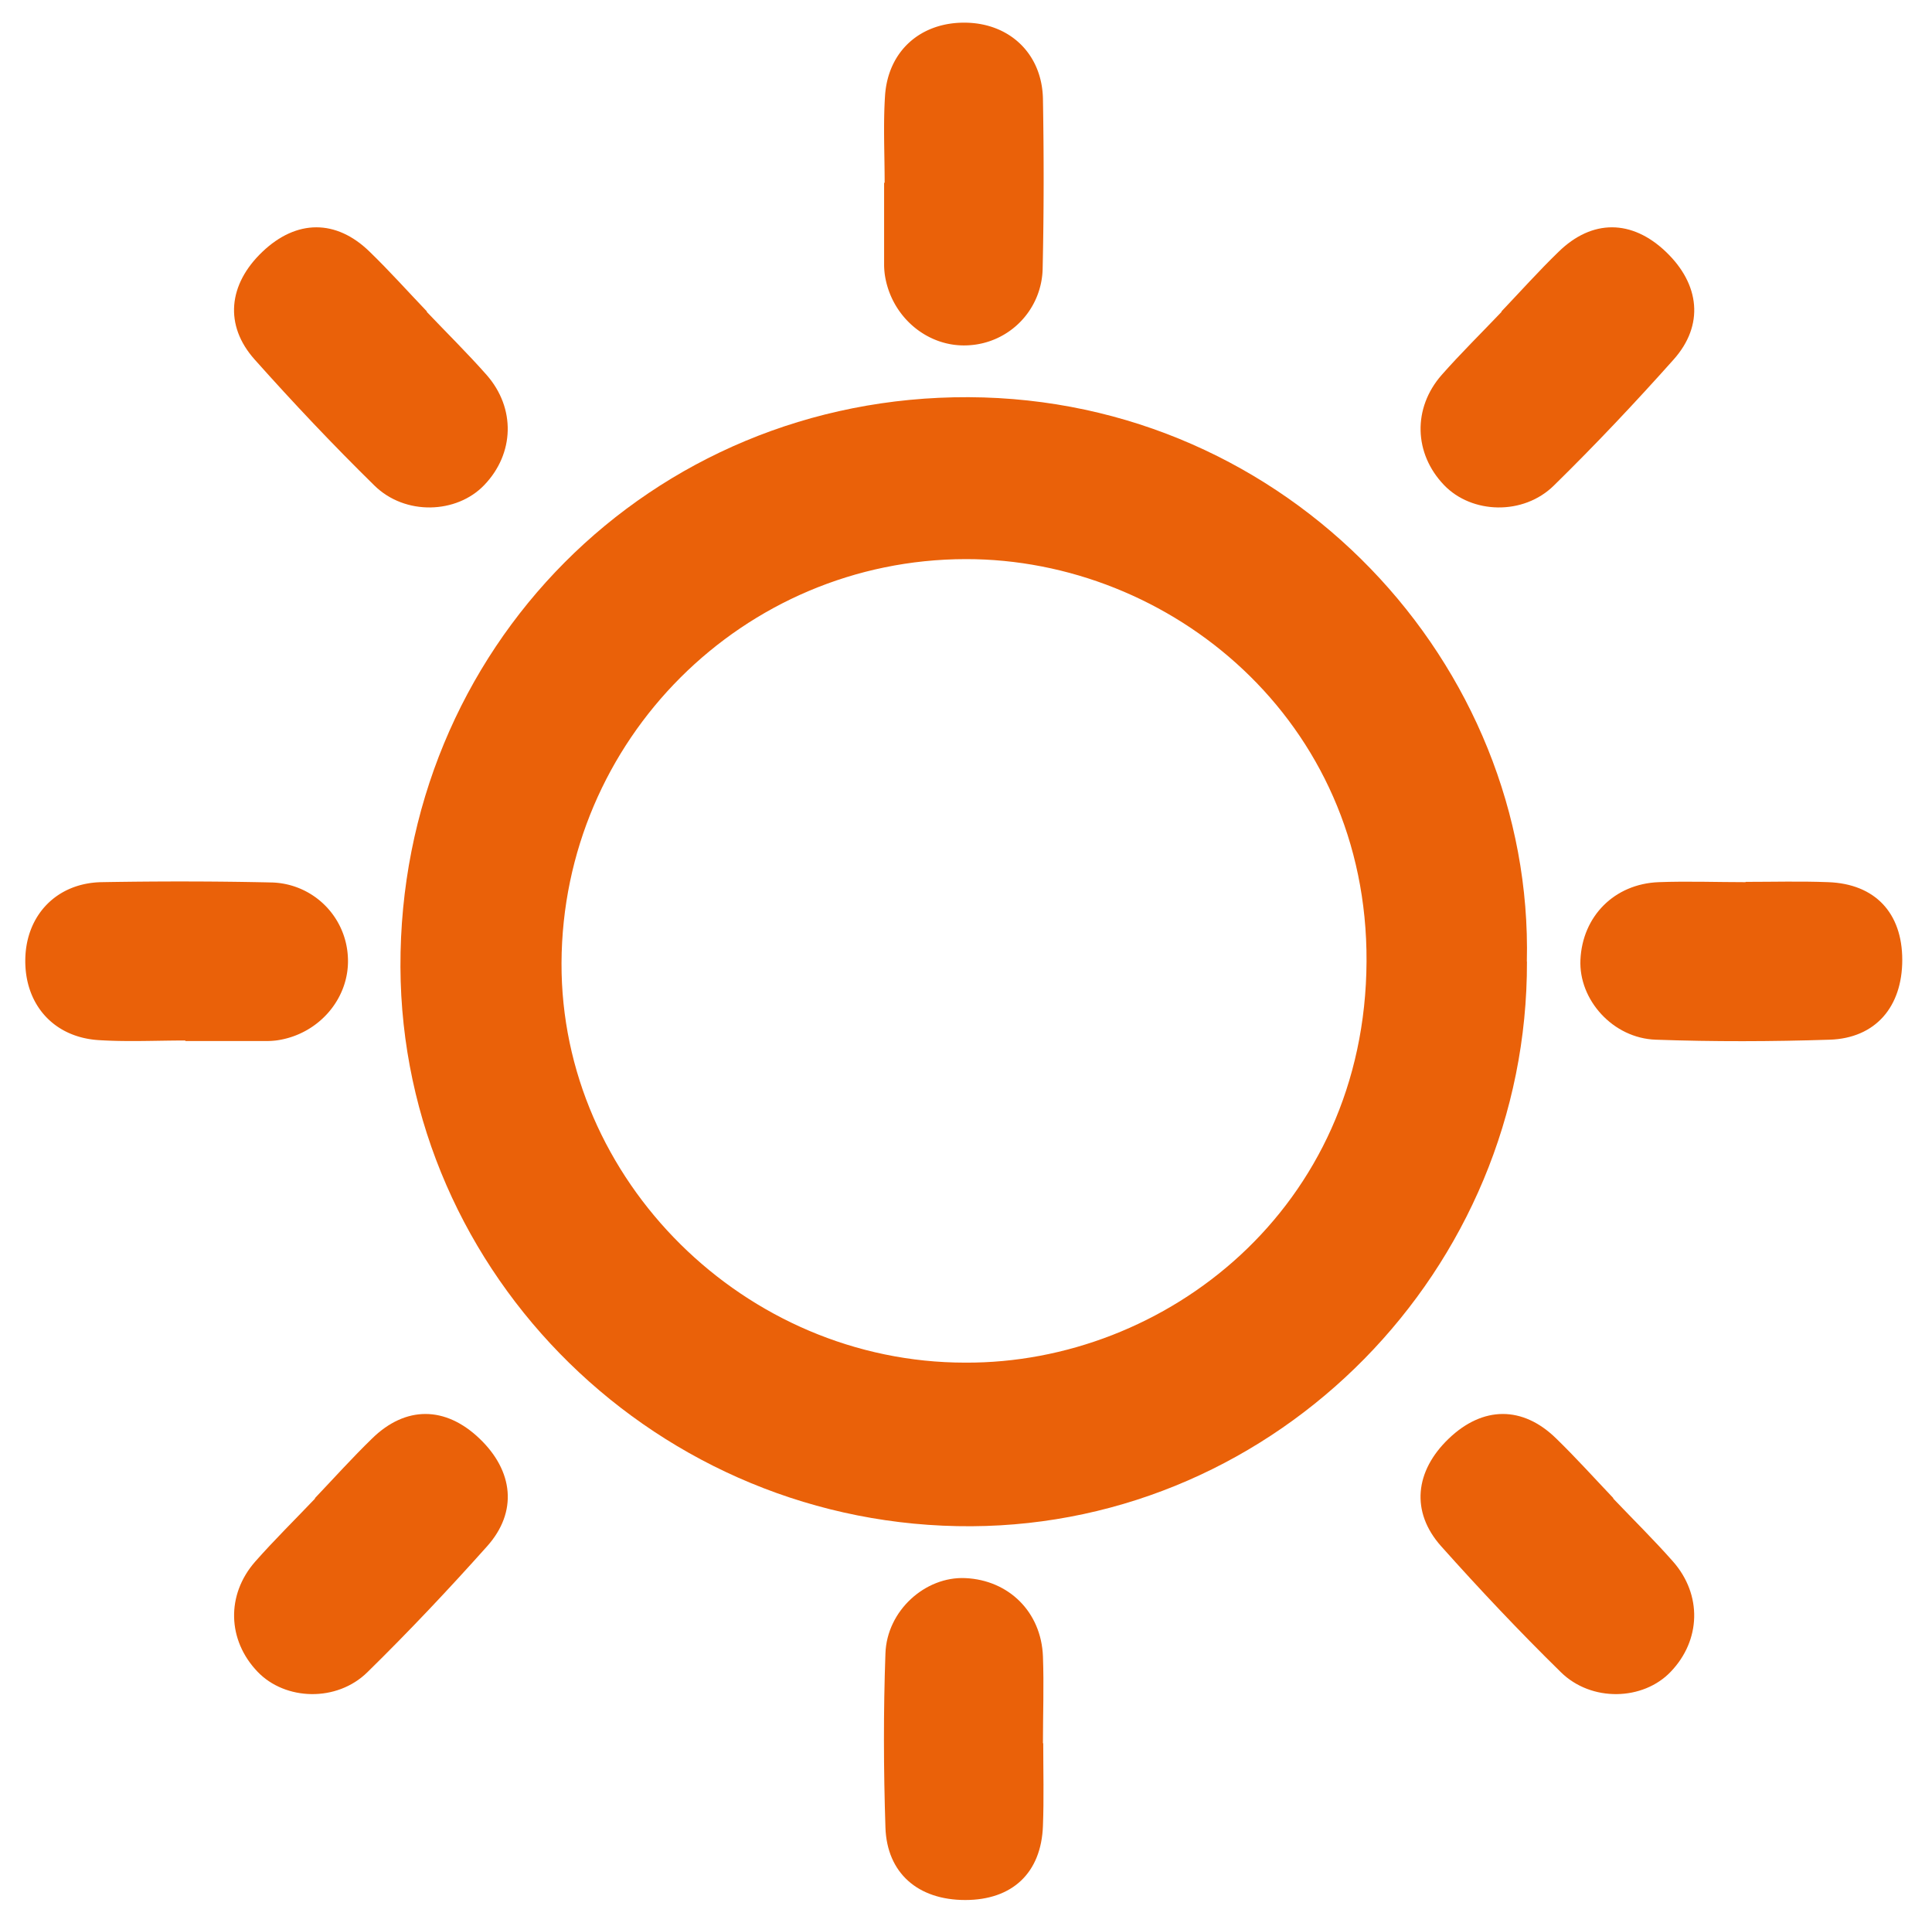 <?xml version="1.0" encoding="UTF-8"?> <svg xmlns="http://www.w3.org/2000/svg" id="Layer_1" data-name="Layer 1" viewBox="0 0 656.1 655.28"><defs><style>.cls-1{fill:#ea6109;fill-rule:evenodd;}</style></defs><title>Artboard 2</title><path class="cls-1" d="M518.55,326.5c.28,104.68-84.66,191.09-188.56,191.72-106.09.62-193.57-85-194-189.89-.39-108,84.86-193.9,192.92-193.47,108.92.47,192,90.94,189.6,191.64M327.8,462.67c67.89.33,135.88-52.33,136.27-136.24.41-81.92-66.67-136.64-136.07-136.59-75.63.08-137,61.4-137.31,137.15-.24,73.77,62.3,135.68,137.11,135.68"></path><path class="cls-1" d="M592.79,299.43c9.35,0,18.71-.26,28.05.1C636.79,300.1,646,310,646,325.93s-9.08,26.59-24.66,27.09c-19.65.64-39.35.7-59,0-14.62-.47-26.26-13.58-25.63-27.13.67-14.78,11.52-25.78,26.57-26.36,9.81-.37,19.63,0,29.52,0Z"></path><path class="cls-1" d="M62.94,353.29c-9.86,0-19.7.5-29.49-.13-15.35-1-25.1-12.22-24.86-27.4.22-15,10.62-25.94,25.89-26.23,19.17-.33,38.41-.33,57.58.1a26.6,26.6,0,0,1,26.06,25c.94,14-9.68,26.6-24.17,28.63a28.24,28.24,0,0,1-3,.21q-14,0-28,0Z"></path><path class="cls-1" d="M509.86,105.77C516.31,99,522.57,92,529.27,85.51c11.41-11.16,24.91-11.05,36.48,0s13,24.92,2.62,36.55c-13.08,14.67-26.61,29-40.66,42.78-10.41,10.27-27.94,9.66-37.32-.14-10.24-10.67-10.73-26.11-.78-37.42,6.5-7.36,13.51-14.25,20.33-21.41Z"></path><path class="cls-1" d="M106.94,508.69c6.45-6.78,12.71-13.74,19.41-20.25,11.41-11.17,24.9-11.06,36.48,0s13,24.92,2.62,36.55c-13.09,14.66-26.62,29-40.66,42.77-10.42,10.27-27.94,9.66-37.32-.13-10.25-10.68-10.74-26.12-.78-37.43,6.5-7.36,13.51-14.24,20.32-21.4Z"></path><path class="cls-1" d="M145,105.77C138.53,99,132.27,92,125.57,85.51c-11.41-11.16-24.9-11.05-36.48,0s-13,24.92-2.62,36.55c13.08,14.67,26.62,29,40.66,42.78,10.42,10.27,27.94,9.66,37.32-.14,10.25-10.67,10.74-26.11.78-37.42-6.5-7.36-13.51-14.25-20.32-21.41Z"></path><path class="cls-1" d="M547.9,508.69c-6.45-6.78-12.71-13.74-19.41-20.25-11.4-11.17-24.9-11.06-36.47,0s-13,24.92-2.63,36.55c13.09,14.66,26.62,29,40.66,42.77,10.42,10.27,28,9.66,37.32-.13,10.25-10.68,10.74-26.12.78-37.43-6.49-7.36-13.5-14.24-20.32-21.4Z"></path><path class="cls-1" d="M354.28,591.9c0,9.36.26,18.72-.1,28.05-.57,16-10.42,25.18-26.4,25.18s-26.6-9.09-27.09-24.67c-.64-19.65-.7-39.34,0-59,.47-14.62,13.58-26.26,27.13-25.63,14.78.67,25.78,11.52,26.36,26.57.37,9.82,0,19.64,0,29.52Z"></path><path class="cls-1" d="M300.42,62.05c0-9.85-.5-19.7.13-29.48,1-15.36,12.22-25.11,27.4-24.87,15,.23,25.94,10.62,26.23,25.89.33,19.17.33,38.41-.1,57.59a26.59,26.59,0,0,1-25,26.05c-14,.94-26.6-9.68-28.63-24.17a28.24,28.24,0,0,1-.21-3q0-14,0-28Z"></path></svg> 